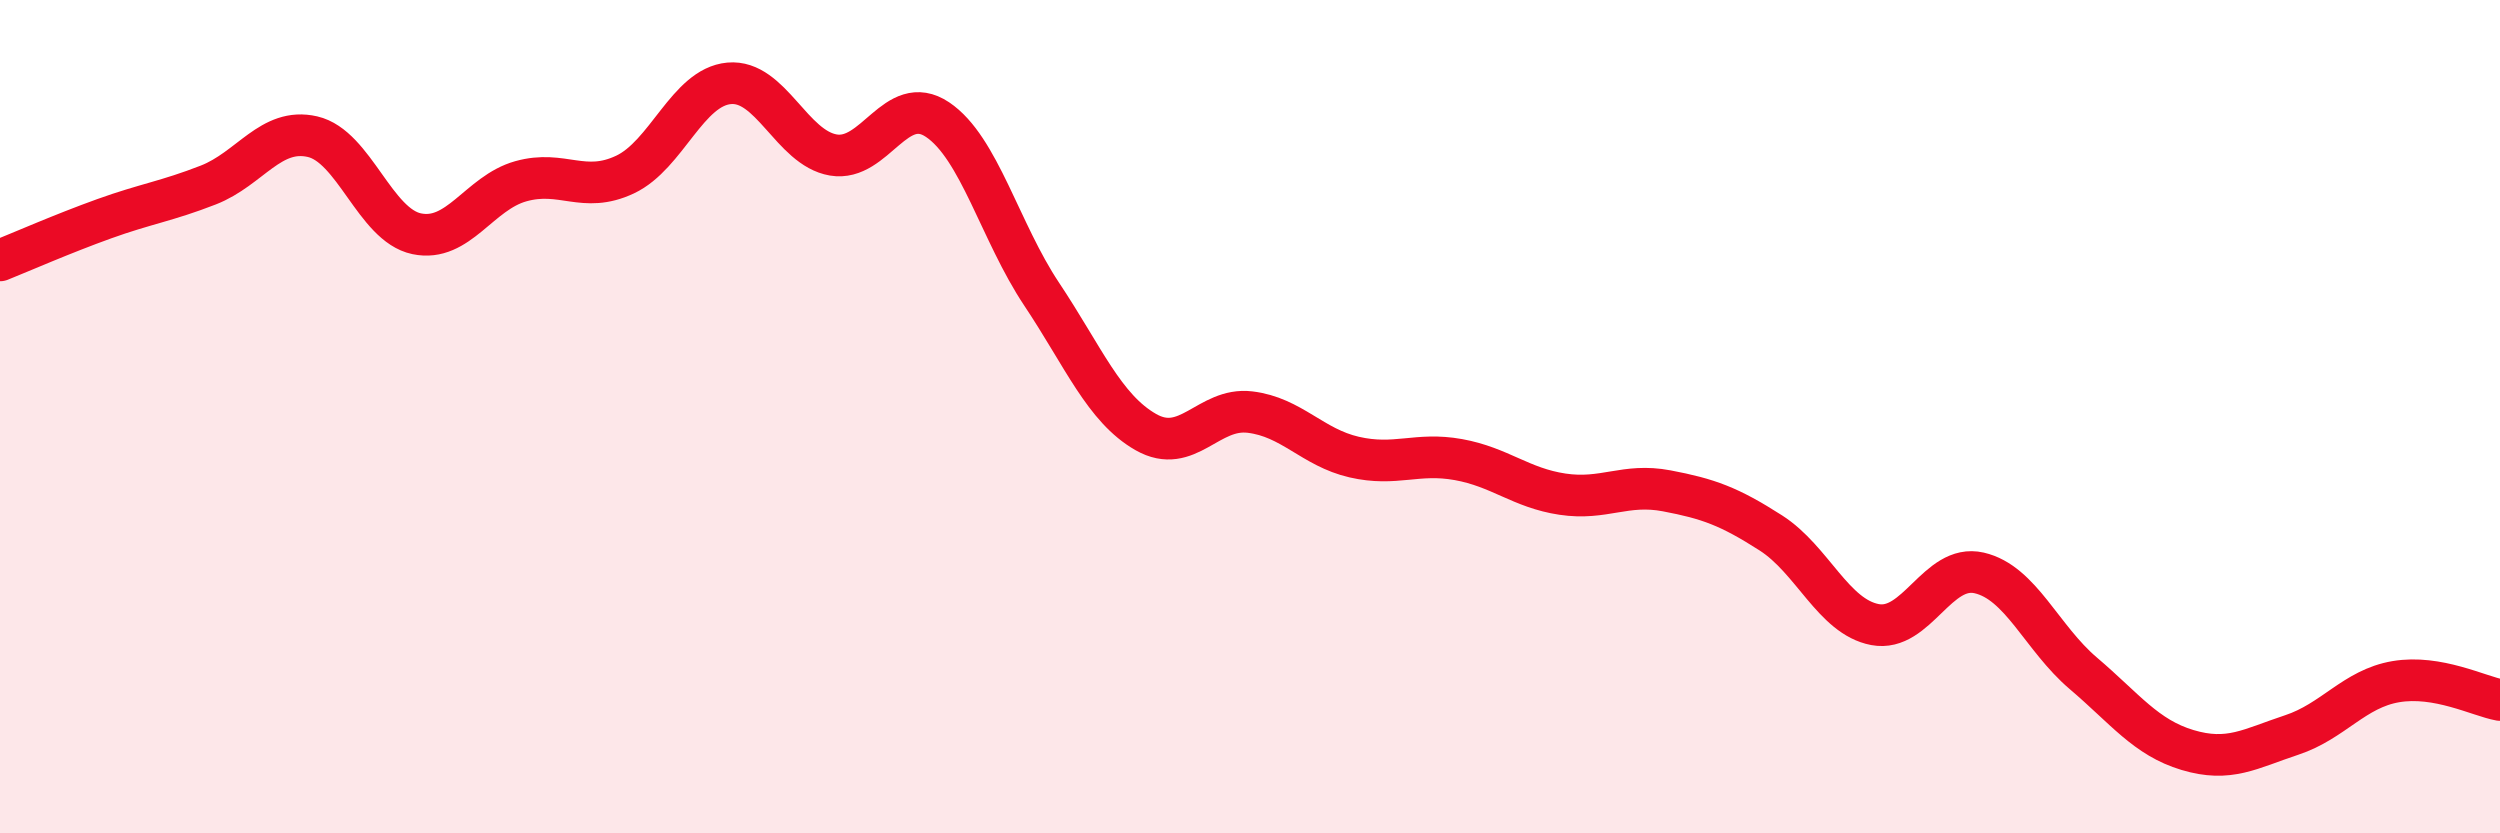 
    <svg width="60" height="20" viewBox="0 0 60 20" xmlns="http://www.w3.org/2000/svg">
      <path
        d="M 0,6.25 C 0.5,6.05 1.5,5.61 2.5,5.25 C 3.5,4.89 4,4.83 5,4.44 C 6,4.05 6.5,3.05 7.5,3.28 C 8.5,3.51 9,5.4 10,5.61 C 11,5.82 11.5,4.63 12.5,4.35 C 13.5,4.07 14,4.66 15,4.19 C 16,3.72 16.5,2.09 17.5,2 C 18.5,1.91 19,3.55 20,3.72 C 21,3.89 21.5,2.2 22.5,2.87 C 23.5,3.54 24,5.56 25,7.06 C 26,8.56 26.5,9.8 27.5,10.37 C 28.5,10.94 29,9.77 30,9.89 C 31,10.01 31.5,10.74 32.5,10.97 C 33.5,11.2 34,10.85 35,11.03 C 36,11.21 36.5,11.71 37.5,11.86 C 38.5,12.01 39,11.59 40,11.78 C 41,11.97 41.5,12.15 42.5,12.79 C 43.5,13.43 44,14.8 45,14.99 C 46,15.18 46.5,13.52 47.5,13.75 C 48.5,13.98 49,15.31 50,16.16 C 51,17.01 51.5,17.7 52.5,18 C 53.5,18.3 54,17.97 55,17.64 C 56,17.31 56.5,16.53 57.5,16.36 C 58.5,16.19 59.5,16.71 60,16.8L60 20L0 20Z"
        fill="#EB0A25"
        opacity="0.1"
        stroke-linecap="round"
        stroke-linejoin="round"
      />
      <path
        d="M 0,6.25 C 0.5,6.05 1.5,5.61 2.5,5.25 C 3.5,4.89 4,4.83 5,4.44 C 6,4.05 6.5,3.05 7.5,3.28 C 8.5,3.51 9,5.4 10,5.61 C 11,5.82 11.5,4.63 12.5,4.35 C 13.5,4.07 14,4.66 15,4.19 C 16,3.72 16.5,2.09 17.5,2 C 18.5,1.91 19,3.55 20,3.72 C 21,3.89 21.5,2.2 22.5,2.87 C 23.5,3.54 24,5.56 25,7.06 C 26,8.56 26.5,9.8 27.5,10.37 C 28.5,10.94 29,9.77 30,9.89 C 31,10.01 31.5,10.74 32.5,10.97 C 33.5,11.2 34,10.85 35,11.03 C 36,11.21 36.5,11.71 37.5,11.86 C 38.5,12.01 39,11.59 40,11.78 C 41,11.97 41.5,12.15 42.5,12.79 C 43.5,13.43 44,14.8 45,14.99 C 46,15.18 46.5,13.52 47.5,13.75 C 48.5,13.98 49,15.31 50,16.16 C 51,17.01 51.5,17.7 52.5,18 C 53.5,18.3 54,17.97 55,17.64 C 56,17.31 56.5,16.53 57.5,16.36 C 58.5,16.19 59.5,16.71 60,16.8"
        stroke="#EB0A25"
        stroke-width="1"
        fill="none"
        stroke-linecap="round"
        stroke-linejoin="round"
      />
    </svg>
  